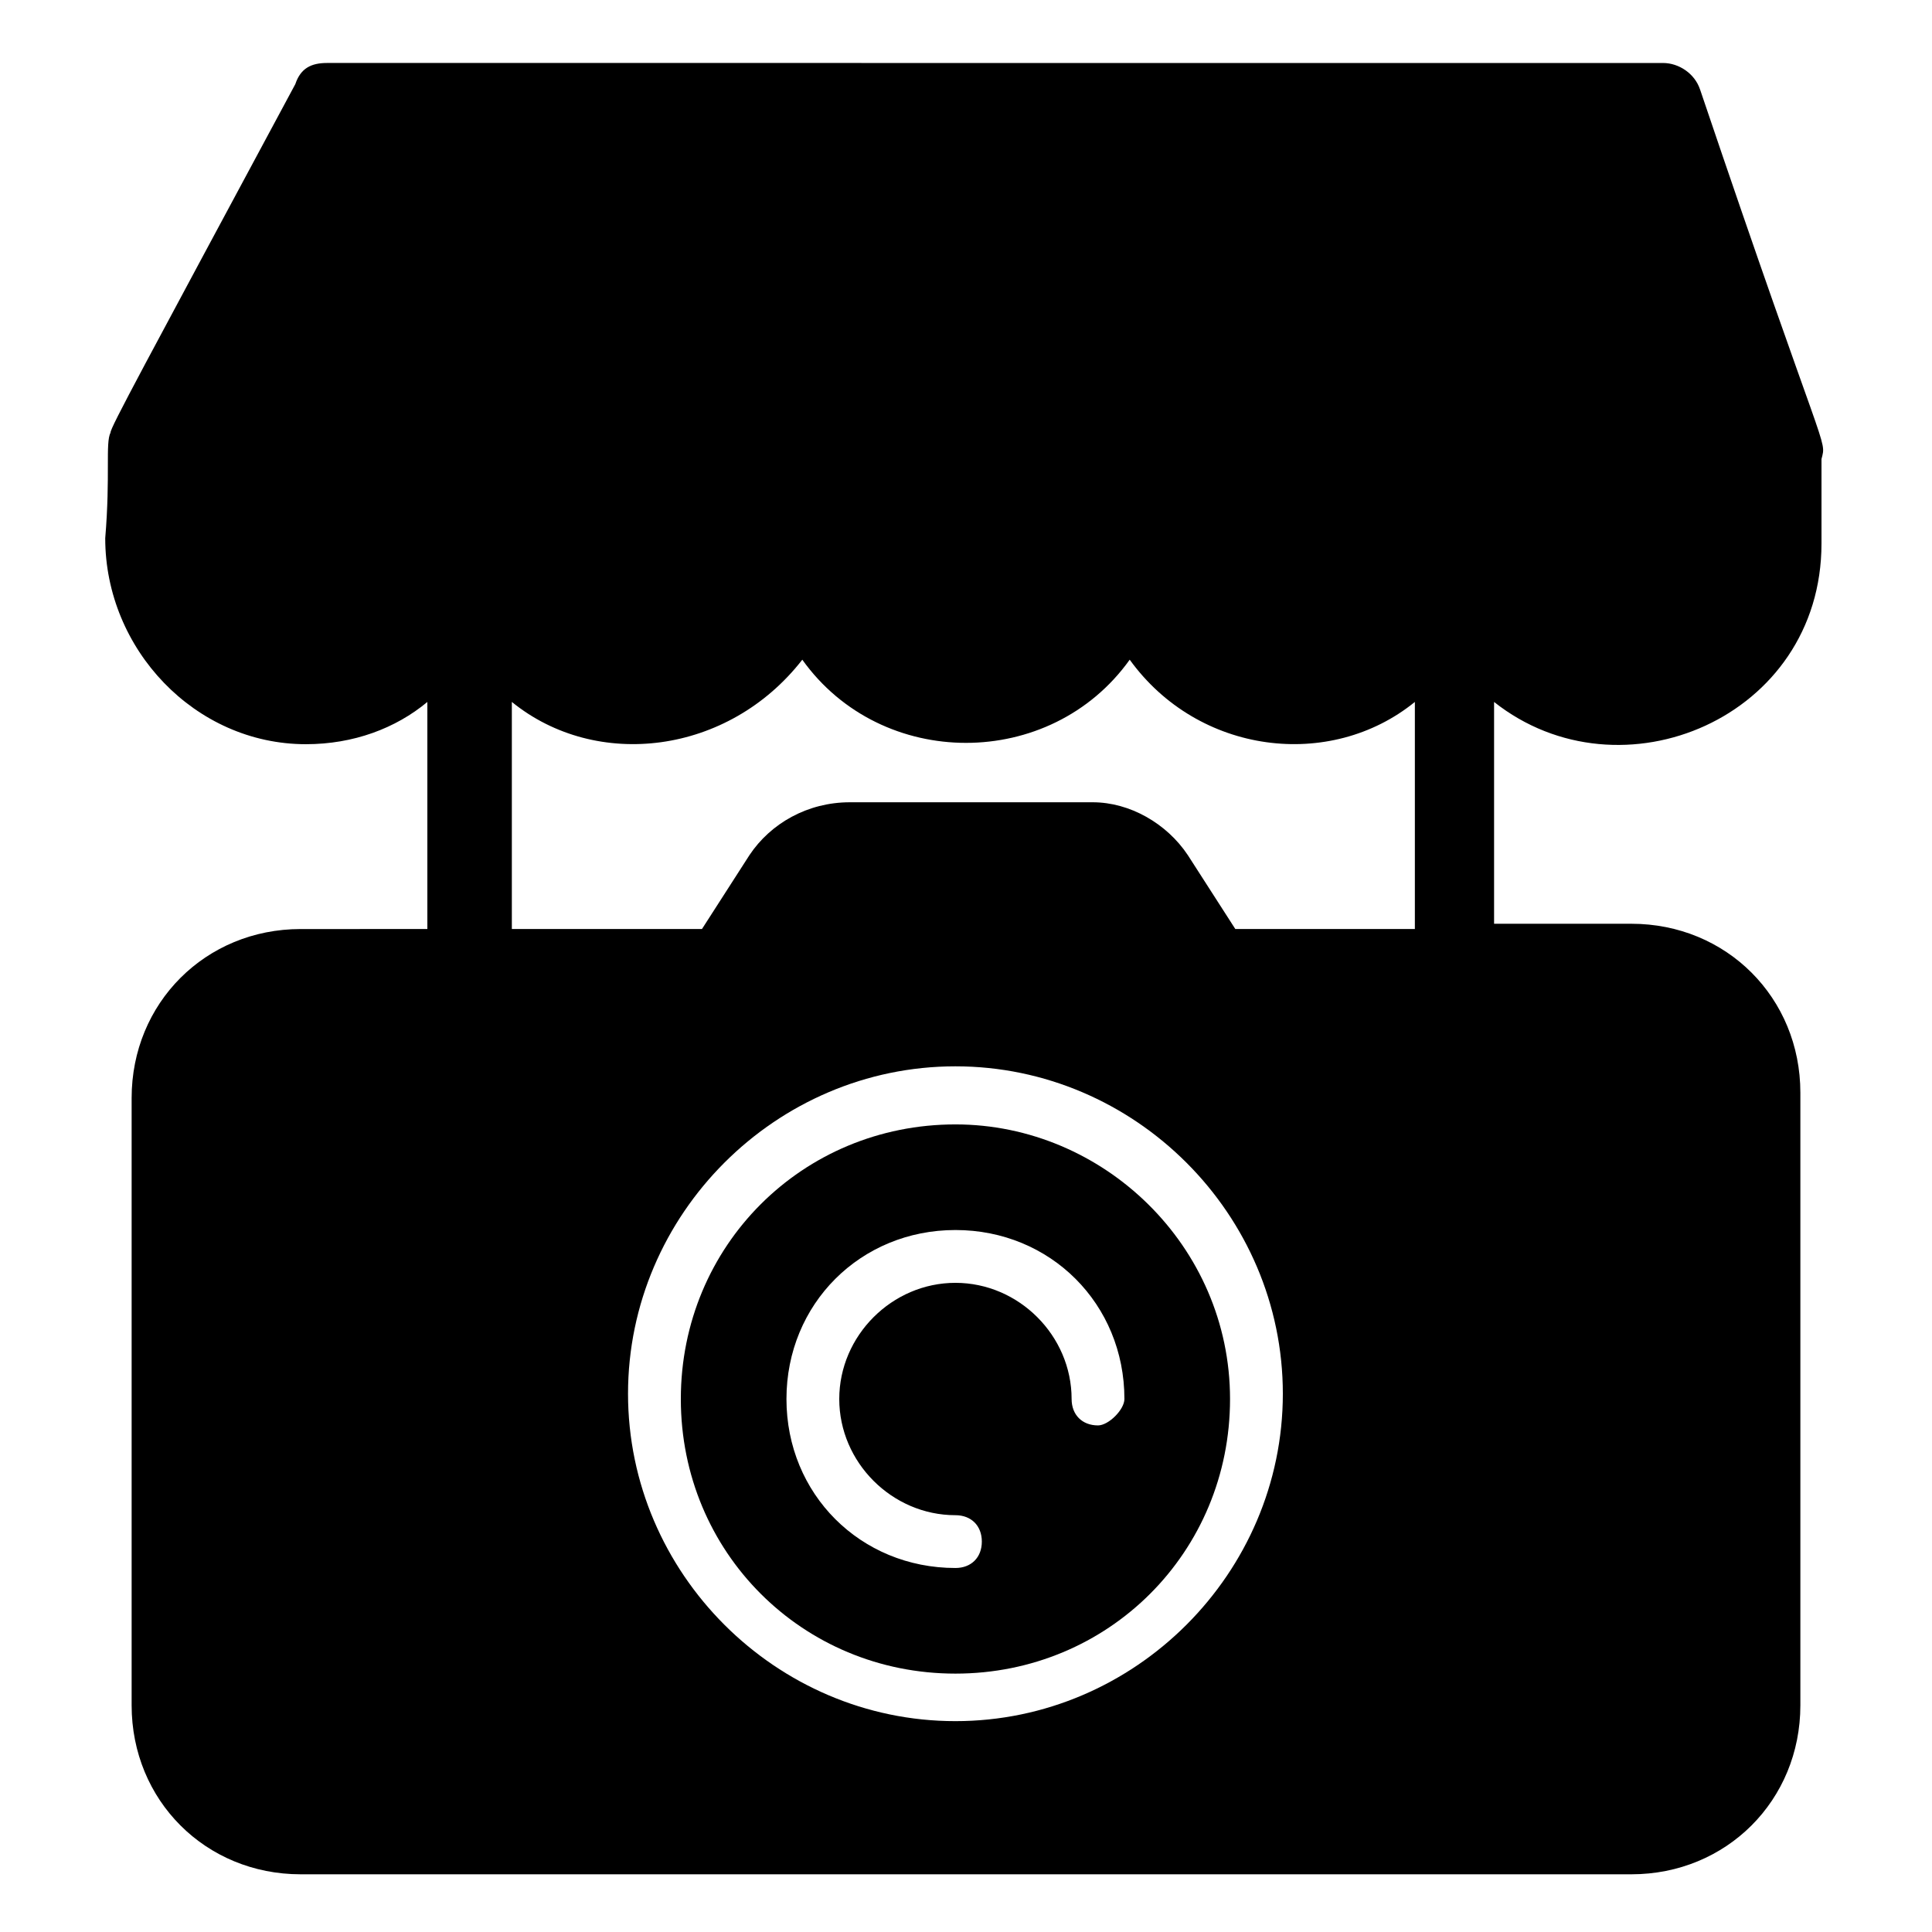 <?xml version="1.0" encoding="UTF-8"?>
<!-- Uploaded to: ICON Repo, www.svgrepo.com, Generator: ICON Repo Mixer Tools -->
<svg fill="#000000" width="800px" height="800px" version="1.1" viewBox="144 144 512 512" xmlns="http://www.w3.org/2000/svg">
 <g>
  <path d="m594.52 167.69c-1.398-4.199-5.598-6.996-9.797-6.996l-354.06-0.004c-4.199 0-7 1.402-8.398 5.598-40.586 75.574-48.98 90.969-48.98 92.367-1.398 2.801 0 11.195-1.398 27.988 0 29.391 23.789 54.578 53.18 54.578 12.594 0 23.789-4.199 32.188-11.195v60.176l-33.59 0.004c-25.191 0-44.781 19.594-44.781 44.781v160.94c0 25.191 19.594 44.781 44.781 44.781h352.67c25.191 0 44.781-19.594 44.781-44.781v-162.34c0-25.191-19.594-44.781-44.781-44.781h-36.387v-58.781c33.586 26.59 86.766 4.199 86.766-41.984v-22.391c1.402-5.598 1.402 1.398-32.188-97.961zm-197.32 432.43c-47.582 0-86.766-39.184-86.766-86.766s39.184-86.766 86.766-86.766 86.766 39.184 86.766 86.766-39.184 86.766-86.766 86.766zm74.172-209.92-12.594-19.594c-5.598-8.398-15.395-13.996-25.191-13.996h-64.375c-11.195 0-20.992 5.598-26.59 13.996l-12.594 19.594h-50.383v-60.18c22.391 18.191 57.379 13.996 76.973-11.195 20.992 29.391 65.773 29.391 86.766 0 18.191 25.191 53.18 29.391 75.57 11.195v60.176z"/>
  <path d="m397.2 441.98c-40.586 0-72.773 32.188-72.773 72.773 0 40.586 32.188 72.773 72.773 72.773 40.586 0 72.773-32.188 72.773-72.773 0-40.586-33.59-72.773-72.773-72.773zm37.785 79.77c-4.199 0-6.996-2.801-6.996-6.996 0-16.793-13.996-30.789-30.789-30.789s-30.789 13.996-30.789 30.789c0 16.793 13.996 30.789 30.789 30.789 4.199 0 6.996 2.801 6.996 6.996 0 4.199-2.801 6.996-6.996 6.996-25.191 0-44.781-19.594-44.781-44.781 0-25.191 19.59-44.785 44.781-44.785 25.191 0 44.781 19.594 44.781 44.781 0.004 2.801-4.195 7-6.996 7z"/>
 </g>
</svg>